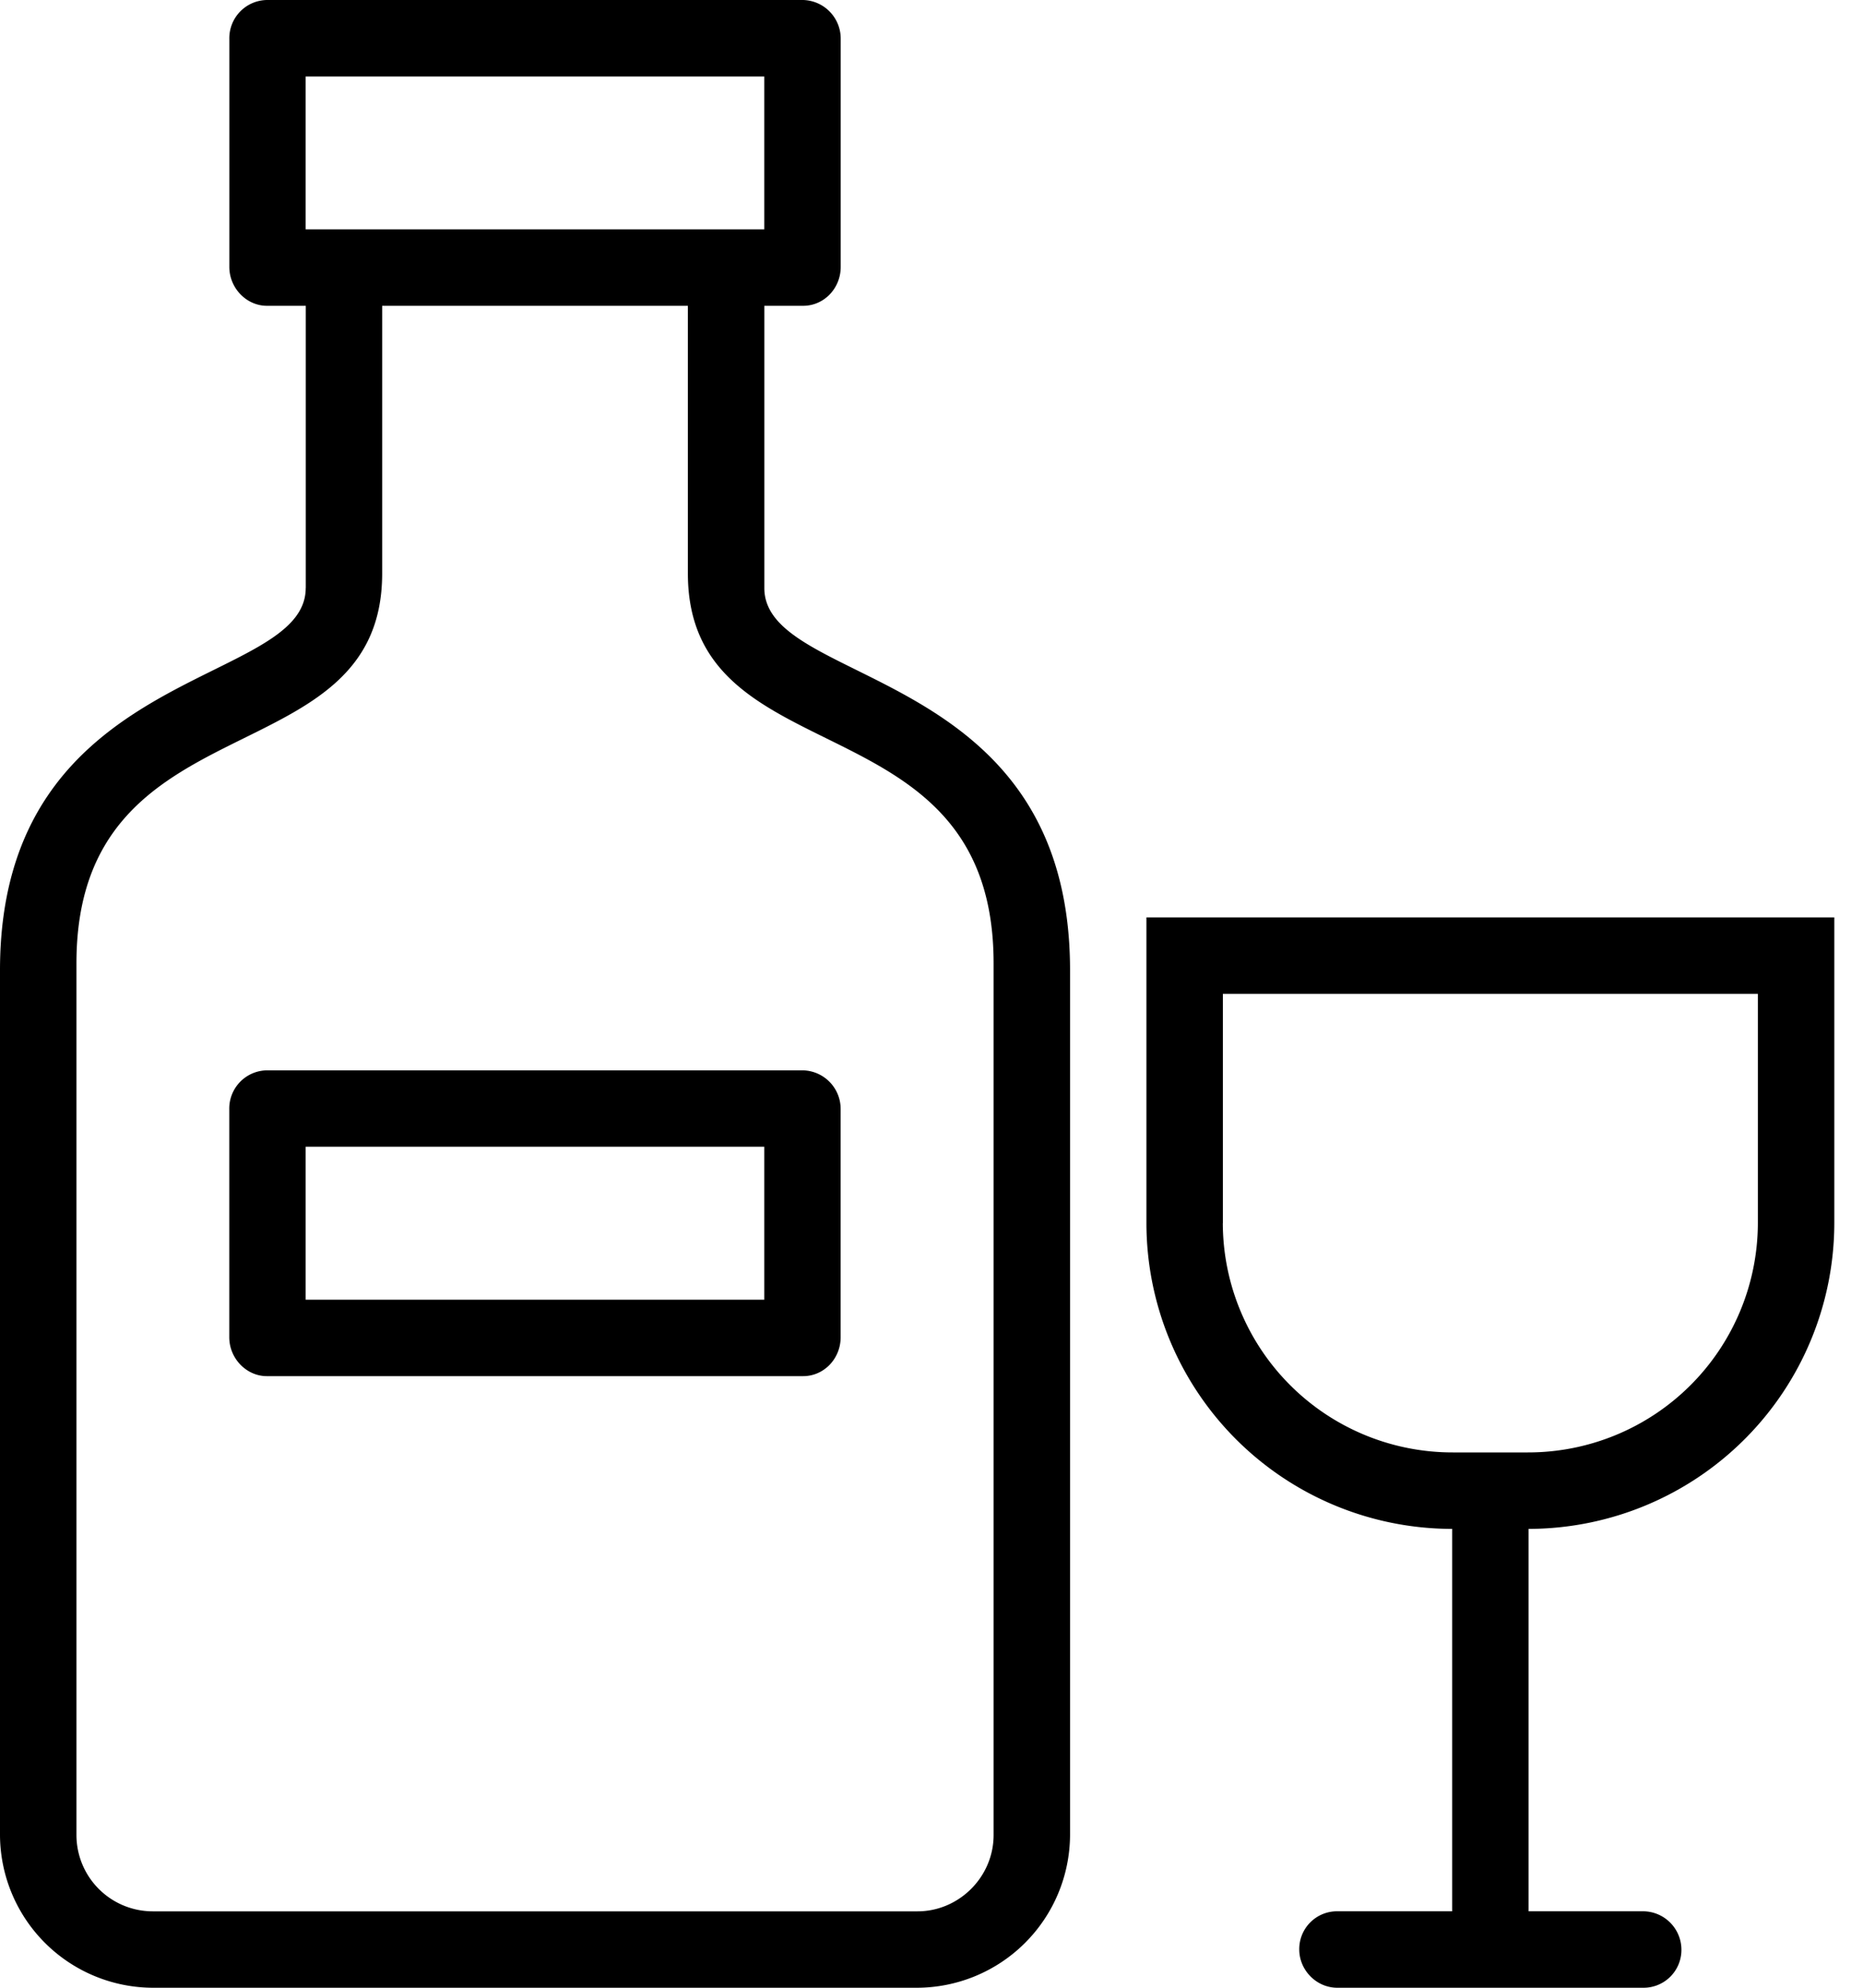 <svg xmlns="http://www.w3.org/2000/svg" viewBox="0 0 30 32"><g fill="currentColor" class="nc-icon-wrapper"><path d="M4.923 9.466C4.923 11.077 0 10.697 0 15.62v13.919A2.469 2.469 0 0 0 2.472 32h12.287a2.47 2.47 0 0 0 2.472-2.461V15.62c0-4.923-4.923-4.543-4.923-6.154V4.923h.626c.334 0 .604-.28.604-.627V.627A.622.622 0 0 0 12.934 0H4.297a.615.615 0 0 0-.604.627v3.669c0 .346.28.627.604.627h.627v4.543zm6.154-4.543v4.308c0 3.327 4.923 1.968 4.923 6.277v14.033c0 .679-.561 1.229-1.225 1.229H2.456a1.23 1.23 0 0 1-1.225-1.229V15.508c0-4.307 4.923-2.953 4.923-6.277V4.923h4.923zM4.296 17.231a.615.615 0 0 0-.604.627v3.669c0 .346.28.627.604.627h8.637c.334 0 .604-.28.604-.627v-3.669a.622.622 0 0 0-.604-.627H4.296zm8.011-13.539H4.922V1.231h7.385v2.461zm0 17.231H4.922v-2.462h7.385v2.462z"></path><path d="M24.615 30.769v-6.156a4.93 4.93 0 0 0 4.923-4.922v-4.922H18.461v4.922a4.926 4.926 0 0 0 4.923 4.922v6.156h-1.849a.608.608 0 0 0-.613.615c0 .33.274.616.613.616h4.928a.609.609 0 0 0 .613-.616.62.62 0 0 0-.613-.615h-1.849zm-4.923-11.078V16h8.615v3.691a3.699 3.699 0 0 1-3.704 3.691h-1.208a3.7 3.7 0 0 1-3.704-3.691z"></path></g></svg>